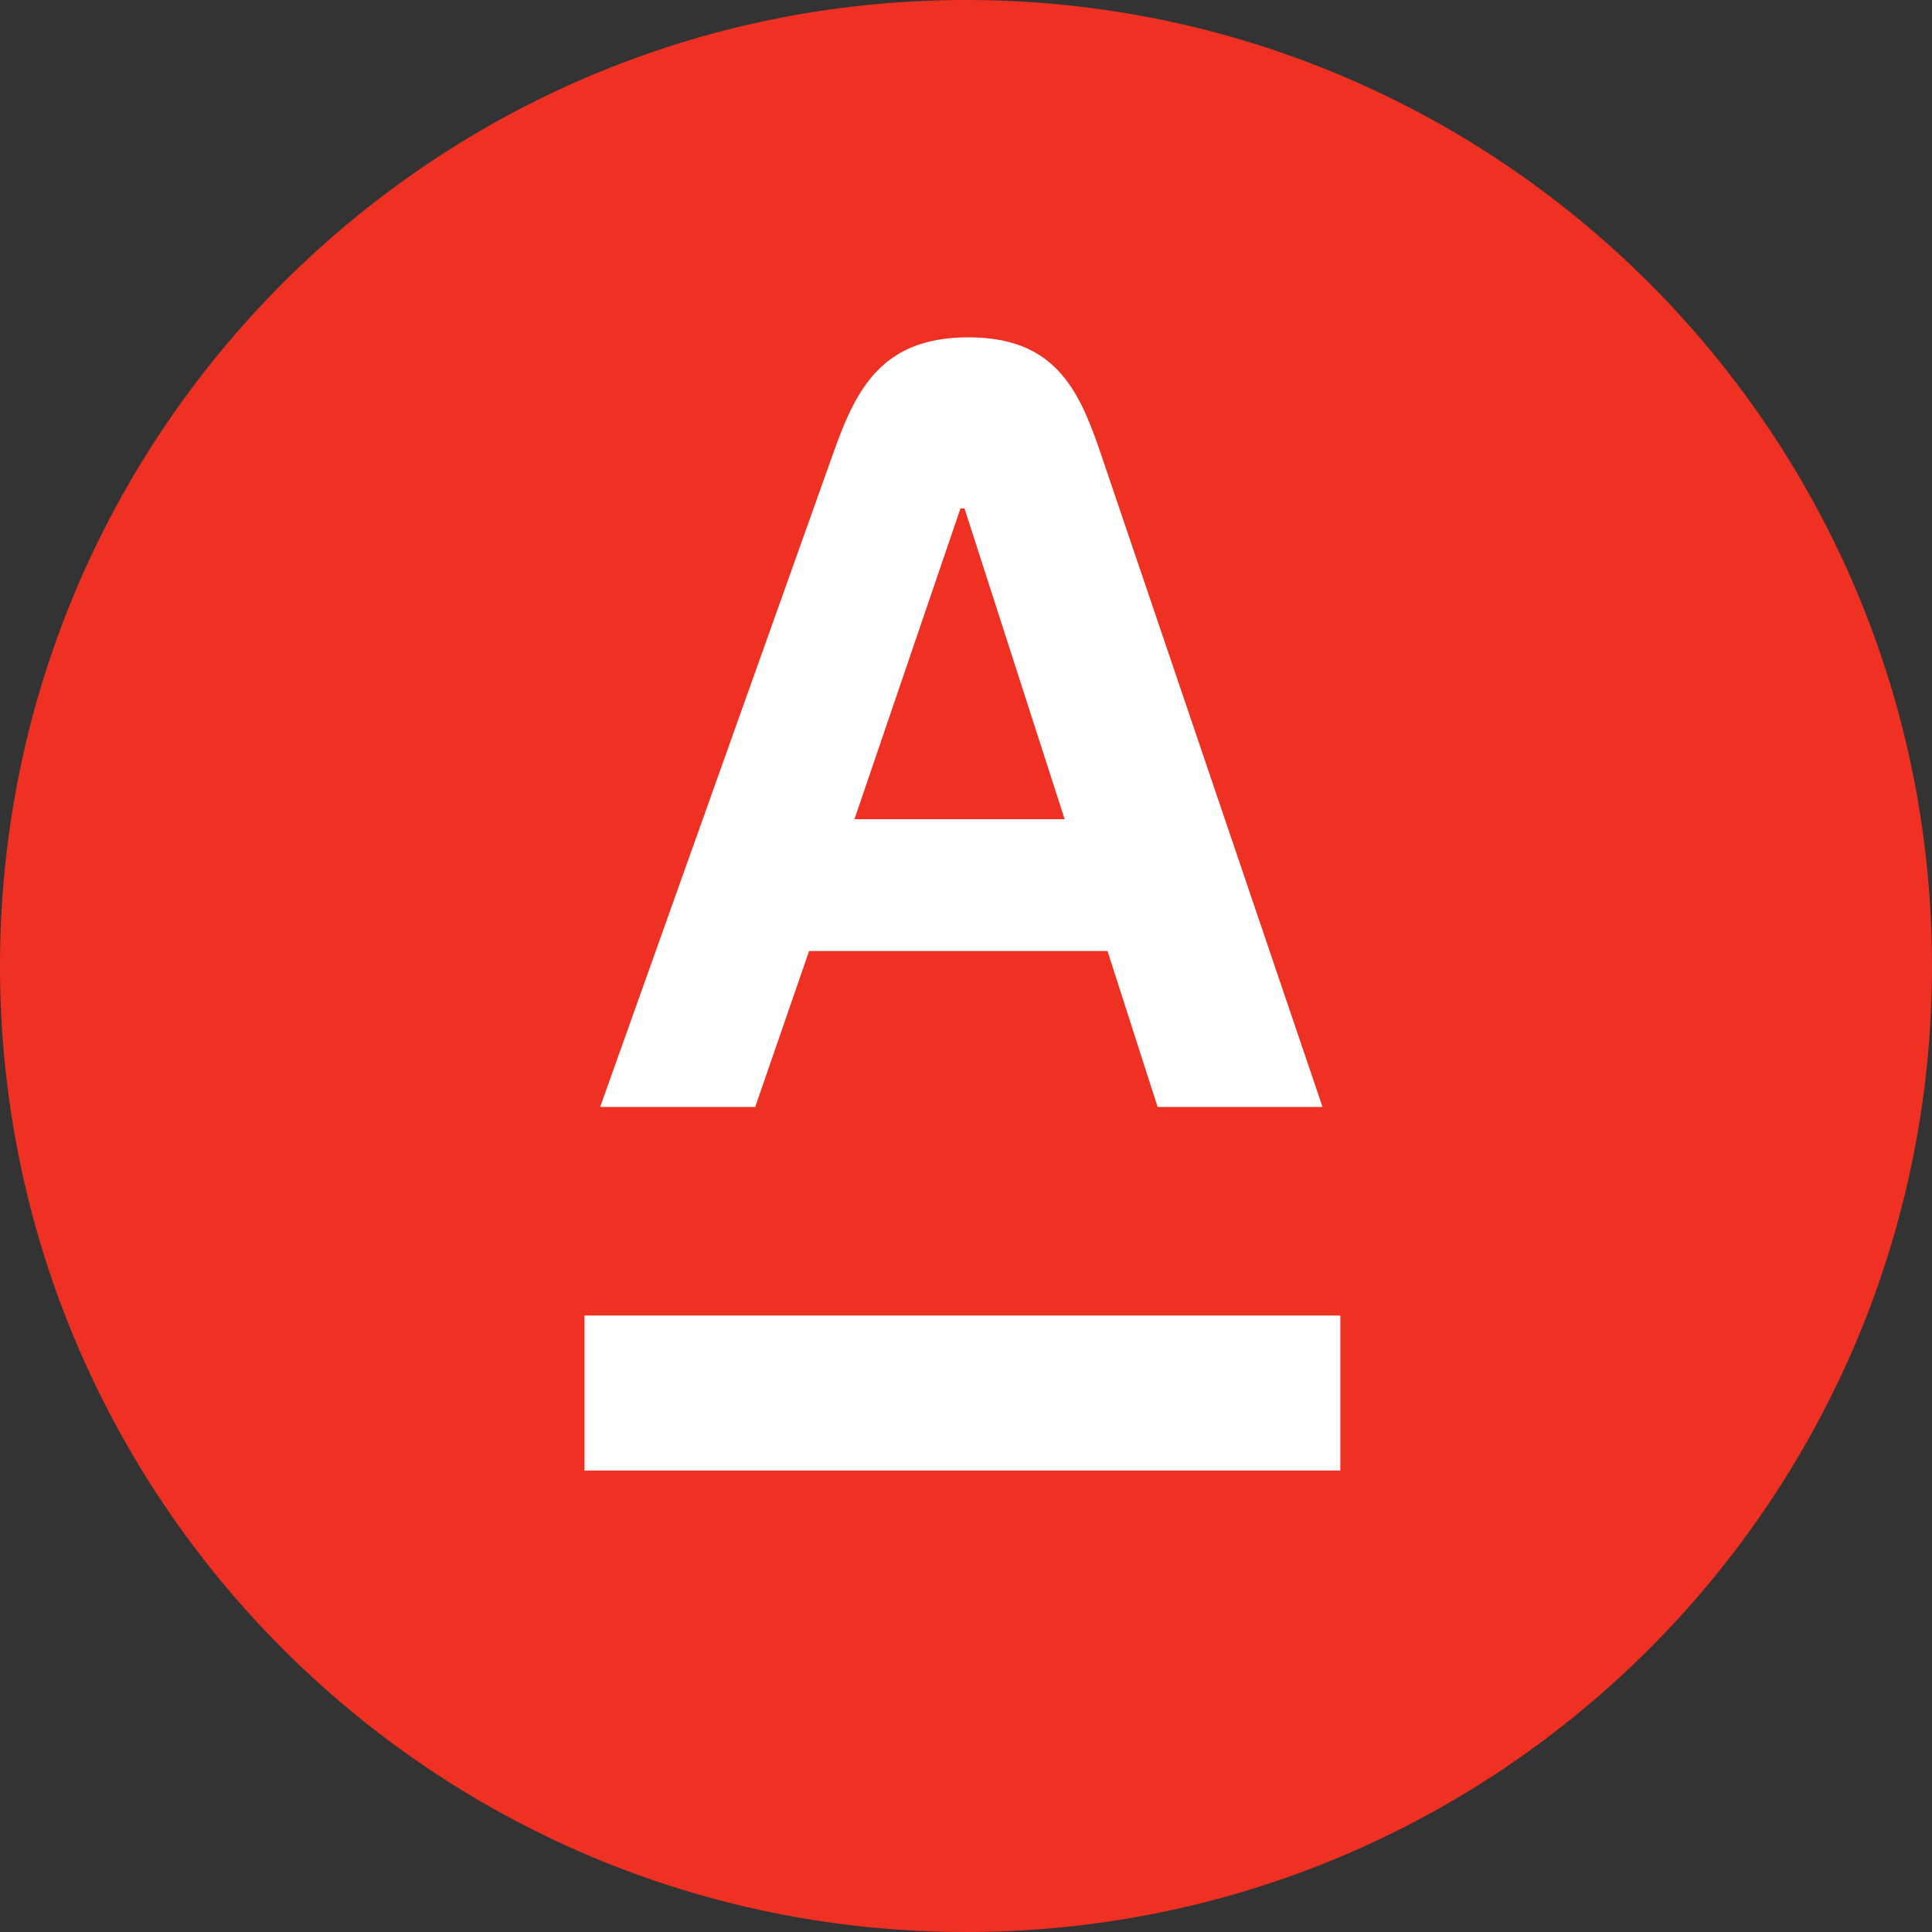 <svg xmlns="http://www.w3.org/2000/svg" width="28" height="28" fill="currentColor" viewBox="0 0 28 28">
  <rect x="0" y="0" width="28" height="28" fill="#333333" stroke="none"/>
  <path fill="#EF3124" d="M14 28c7.732 0 14-6.268 14-14S21.732 0 14 0 0 6.268 0 14s6.268 14 14 14Z"/>
  <path fill="#fff" d="m12.383 11.873 1.537-4.505h.058l1.452 4.505h-3.047Zm3.557-5.338c-.314-.92-.673-1.646-1.906-1.646-1.234 0-1.617.723-1.946 1.646l-3.39 9.508h2.247l.781-2.26h4.325l.726 2.26h2.39L15.94 6.535Zm-7.47 12.53h10.955v2.247H8.471v-2.246Z"/>
</svg>

